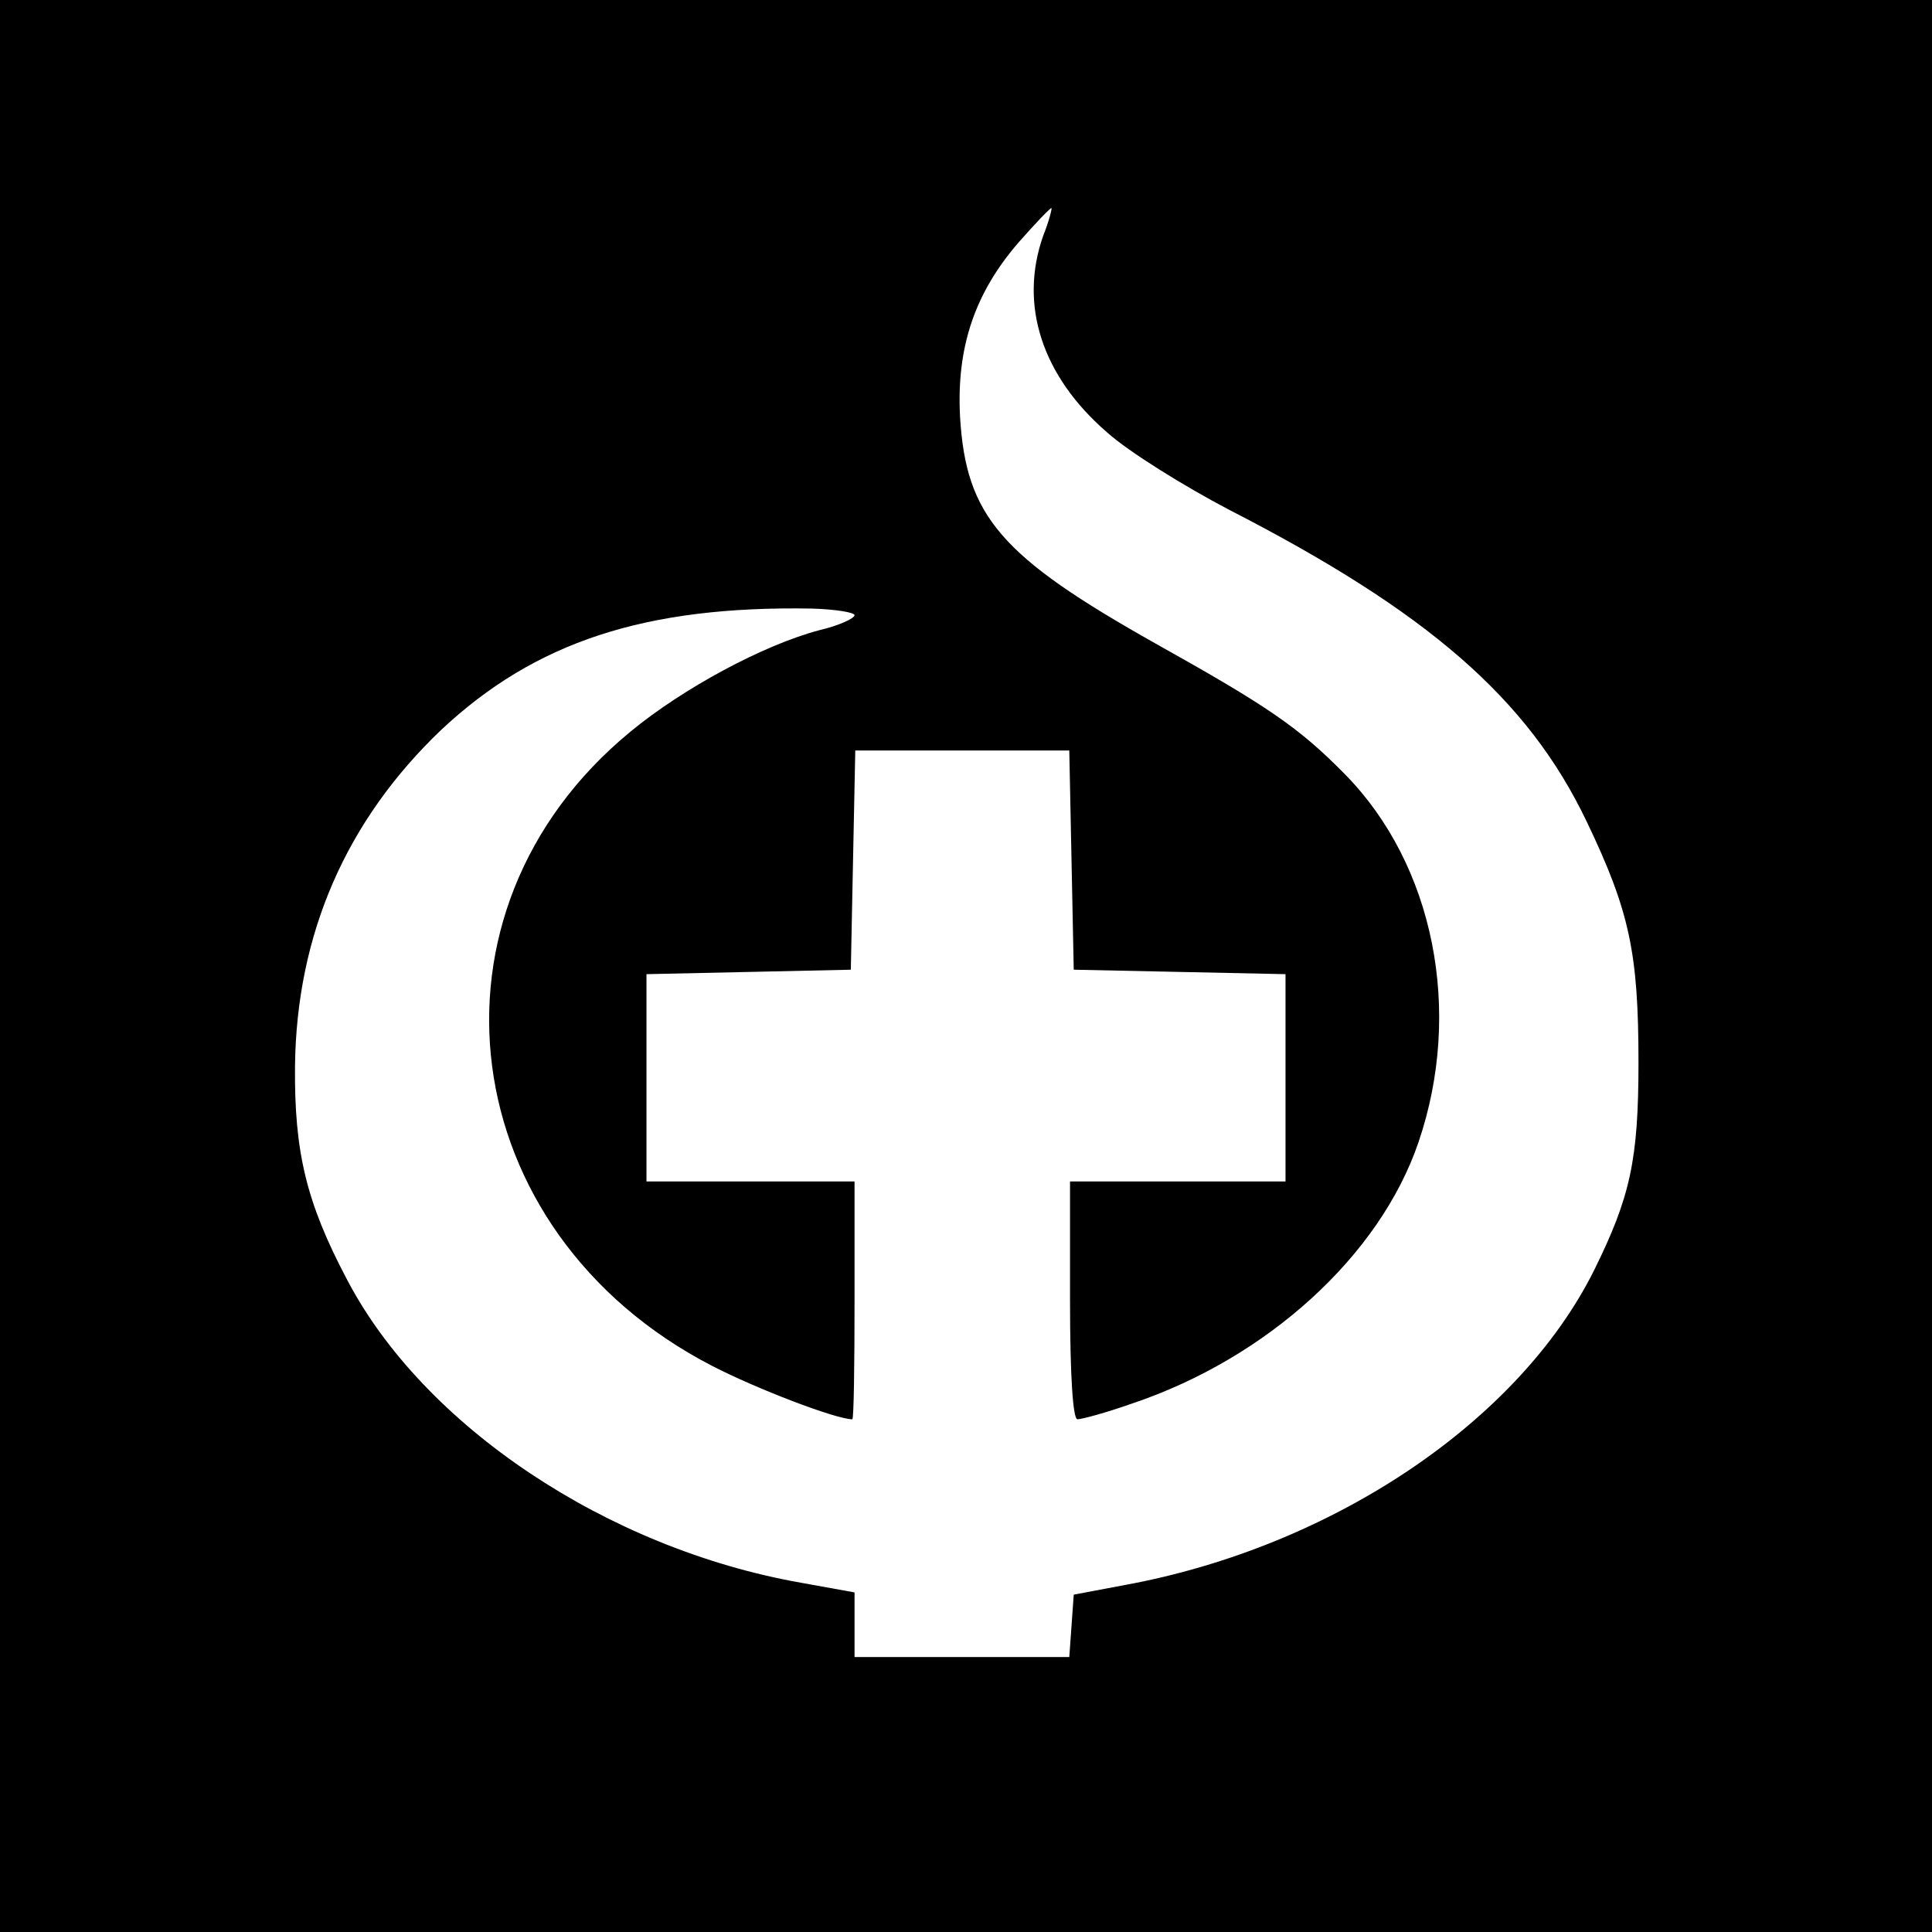 <?xml version="1.0" standalone="no"?>
<!DOCTYPE svg PUBLIC "-//W3C//DTD SVG 20010904//EN"
 "http://www.w3.org/TR/2001/REC-SVG-20010904/DTD/svg10.dtd">
<svg version="1.0" xmlns="http://www.w3.org/2000/svg"
 width="260pt" height="260pt" viewBox="0 0 260 260"
 preserveAspectRatio="xMidYMid meet">
<g transform="translate(0,260) scale(0.1,-0.1)"
fill="#000000" stroke="none">
<path d="M0 1300 l0 -1300 1300 0 1300 0 0 1300 0 1300 -1300 0 -1300 0 0
-1300z m1404 983 c-33 -93 -2 -189 86 -265 29 -26 103 -72 164 -104 267 -137
402 -254 481 -419 58 -121 70 -177 70 -325 0 -131 -11 -181 -60 -280 -102
-204 -353 -372 -631 -423 l-69 -13 -3 -42 -3 -42 -145 0 -144 0 0 43 0 44 -72
13 c-261 46 -508 211 -611 408 -55 104 -71 172 -70 287 2 178 69 331 197 453
126 118 274 167 499 163 31 -1 57 -5 57 -9 0 -4 -21 -14 -47 -20 -76 -20 -185
-79 -255 -137 -294 -242 -238 -673 110 -853 60 -31 167 -72 189 -72 2 0 3 72
3 160 l0 160 -140 0 -140 0 0 140 0 139 138 3 137 3 3 148 3 147 144 0 144 0
3 -147 3 -148 143 -3 142 -3 0 -139 0 -140 -145 0 -145 0 0 -160 c0 -103 4
-160 10 -160 6 0 39 9 73 21 182 61 334 199 386 352 60 176 21 373 -99 495
-62 63 -103 91 -255 176 -208 117 -255 171 -263 305 -5 94 20 167 79 235 22
25 42 46 44 46 1 0 -3 -17 -11 -37z"/>
</g>
</svg>

